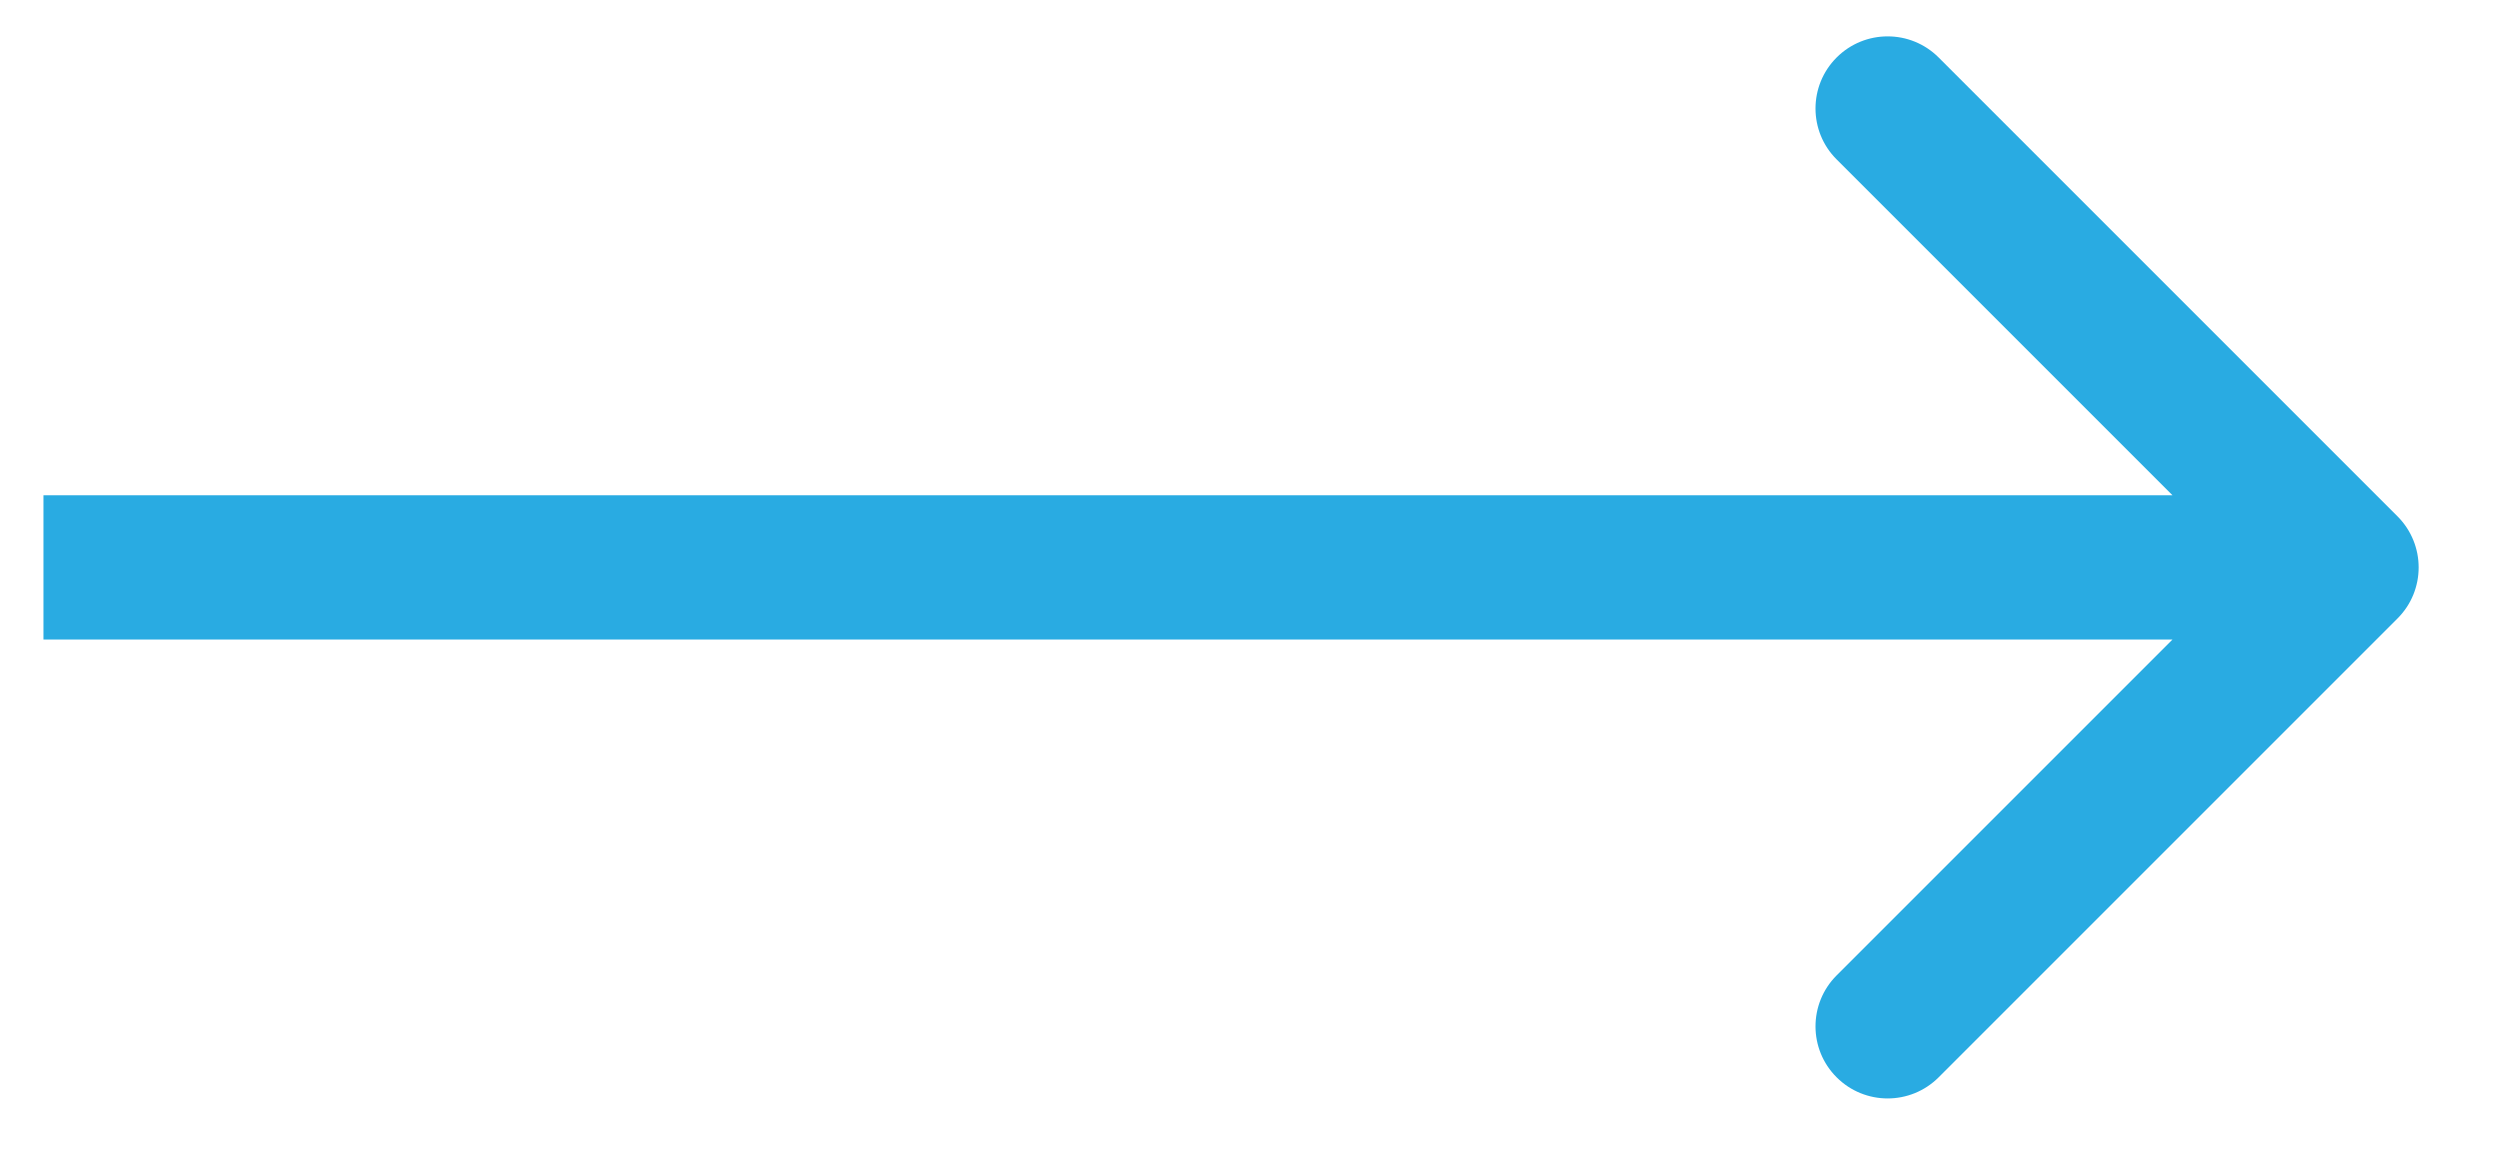 <?xml version="1.0" encoding="UTF-8"?> <svg xmlns="http://www.w3.org/2000/svg" width="26" height="12" viewBox="0 0 26 12" fill="none"><path d="M24.935 6.431C25.227 6.139 25.227 5.664 24.935 5.371L20.162 0.598C19.869 0.305 19.394 0.305 19.101 0.598C18.808 0.891 18.808 1.366 19.101 1.658L23.344 5.901L19.101 10.144C18.808 10.437 18.808 10.912 19.101 11.204C19.394 11.497 19.869 11.497 20.162 11.204L24.935 6.431ZM0.452 6.651L24.404 6.651L24.404 5.151L0.452 5.151L0.452 6.651Z" fill="#29ABE2"></path></svg> 